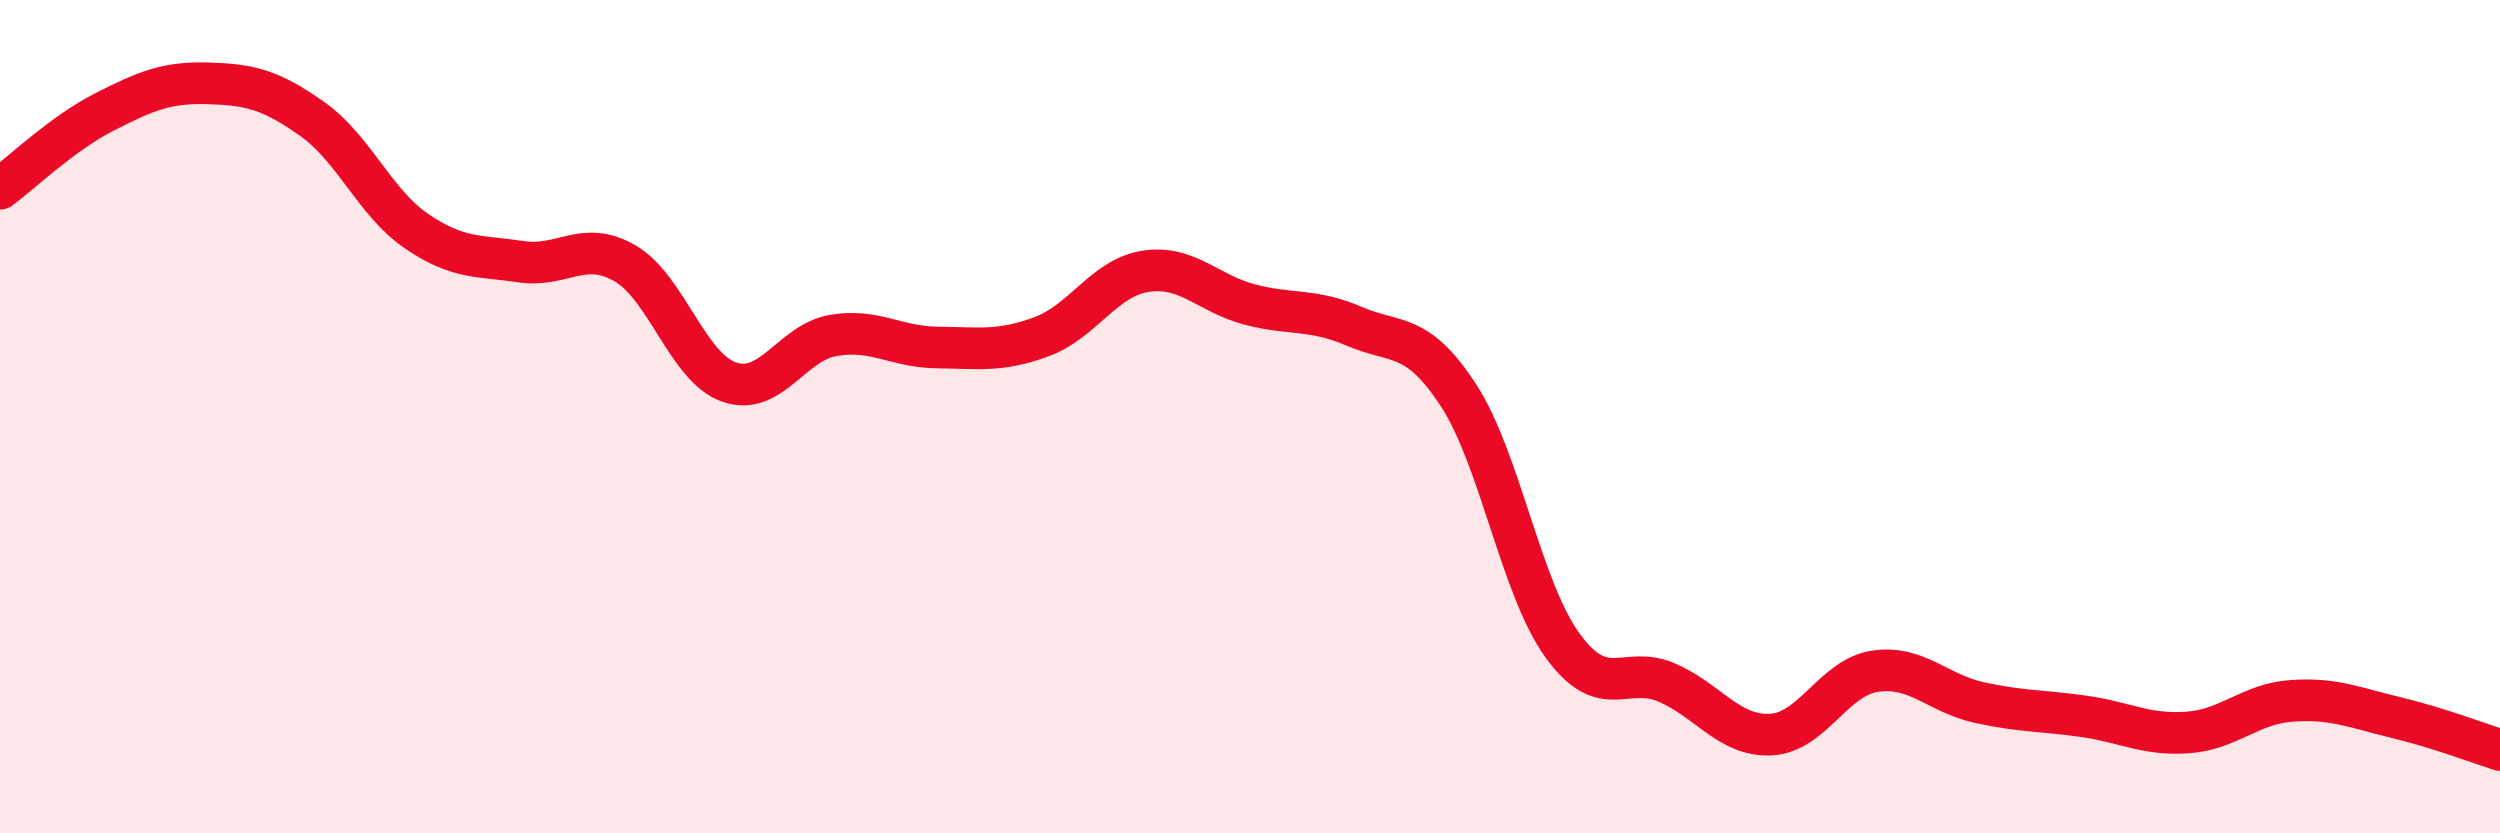 
    <svg width="60" height="20" viewBox="0 0 60 20" xmlns="http://www.w3.org/2000/svg">
      <path
        d="M 0,4.53 C 0.5,4.16 1.5,3.2 2.5,2.69 C 3.5,2.18 4,1.97 5,2 C 6,2.03 6.5,2.15 7.5,2.86 C 8.5,3.57 9,4.87 10,5.55 C 11,6.23 11.5,6.13 12.5,6.28 C 13.5,6.43 14,5.74 15,6.32 C 16,6.9 16.5,8.82 17.5,9.17 C 18.5,9.52 19,8.22 20,8.05 C 21,7.88 21.5,8.33 22.5,8.34 C 23.5,8.35 24,8.45 25,8.08 C 26,7.71 26.5,6.66 27.5,6.51 C 28.5,6.36 29,7.05 30,7.31 C 31,7.57 31.5,7.4 32.5,7.83 C 33.5,8.26 34,7.95 35,9.48 C 36,11.01 36.5,14.11 37.5,15.49 C 38.5,16.87 39,15.95 40,16.38 C 41,16.81 41.5,17.68 42.5,17.63 C 43.5,17.58 44,16.26 45,16.11 C 46,15.96 46.5,16.64 47.5,16.86 C 48.5,17.08 49,17.05 50,17.19 C 51,17.33 51.5,17.65 52.5,17.58 C 53.5,17.51 54,16.89 55,16.82 C 56,16.75 56.5,16.98 57.5,17.22 C 58.5,17.46 59.5,17.84 60,18L60 20L0 20Z"
        fill="#EB0A25"
        opacity="0.1"
        stroke-linecap="round"
        stroke-linejoin="round"
      />
      <path
        d="M 0,4.53 C 0.5,4.16 1.5,3.2 2.5,2.69 C 3.5,2.18 4,1.97 5,2 C 6,2.03 6.5,2.15 7.5,2.86 C 8.5,3.57 9,4.87 10,5.55 C 11,6.23 11.5,6.13 12.5,6.28 C 13.5,6.43 14,5.74 15,6.32 C 16,6.9 16.5,8.82 17.5,9.17 C 18.5,9.52 19,8.22 20,8.05 C 21,7.88 21.5,8.33 22.5,8.34 C 23.5,8.35 24,8.45 25,8.08 C 26,7.71 26.5,6.66 27.5,6.51 C 28.5,6.36 29,7.05 30,7.31 C 31,7.57 31.5,7.4 32.5,7.83 C 33.5,8.26 34,7.95 35,9.48 C 36,11.01 36.5,14.11 37.5,15.49 C 38.5,16.87 39,15.95 40,16.38 C 41,16.81 41.5,17.68 42.5,17.63 C 43.5,17.58 44,16.26 45,16.11 C 46,15.96 46.5,16.64 47.5,16.86 C 48.5,17.08 49,17.05 50,17.19 C 51,17.33 51.5,17.65 52.5,17.58 C 53.5,17.51 54,16.89 55,16.82 C 56,16.75 56.5,16.98 57.5,17.22 C 58.5,17.46 59.5,17.84 60,18"
        stroke="#EB0A25"
        stroke-width="1"
        fill="none"
        stroke-linecap="round"
        stroke-linejoin="round"
      />
    </svg>
  
